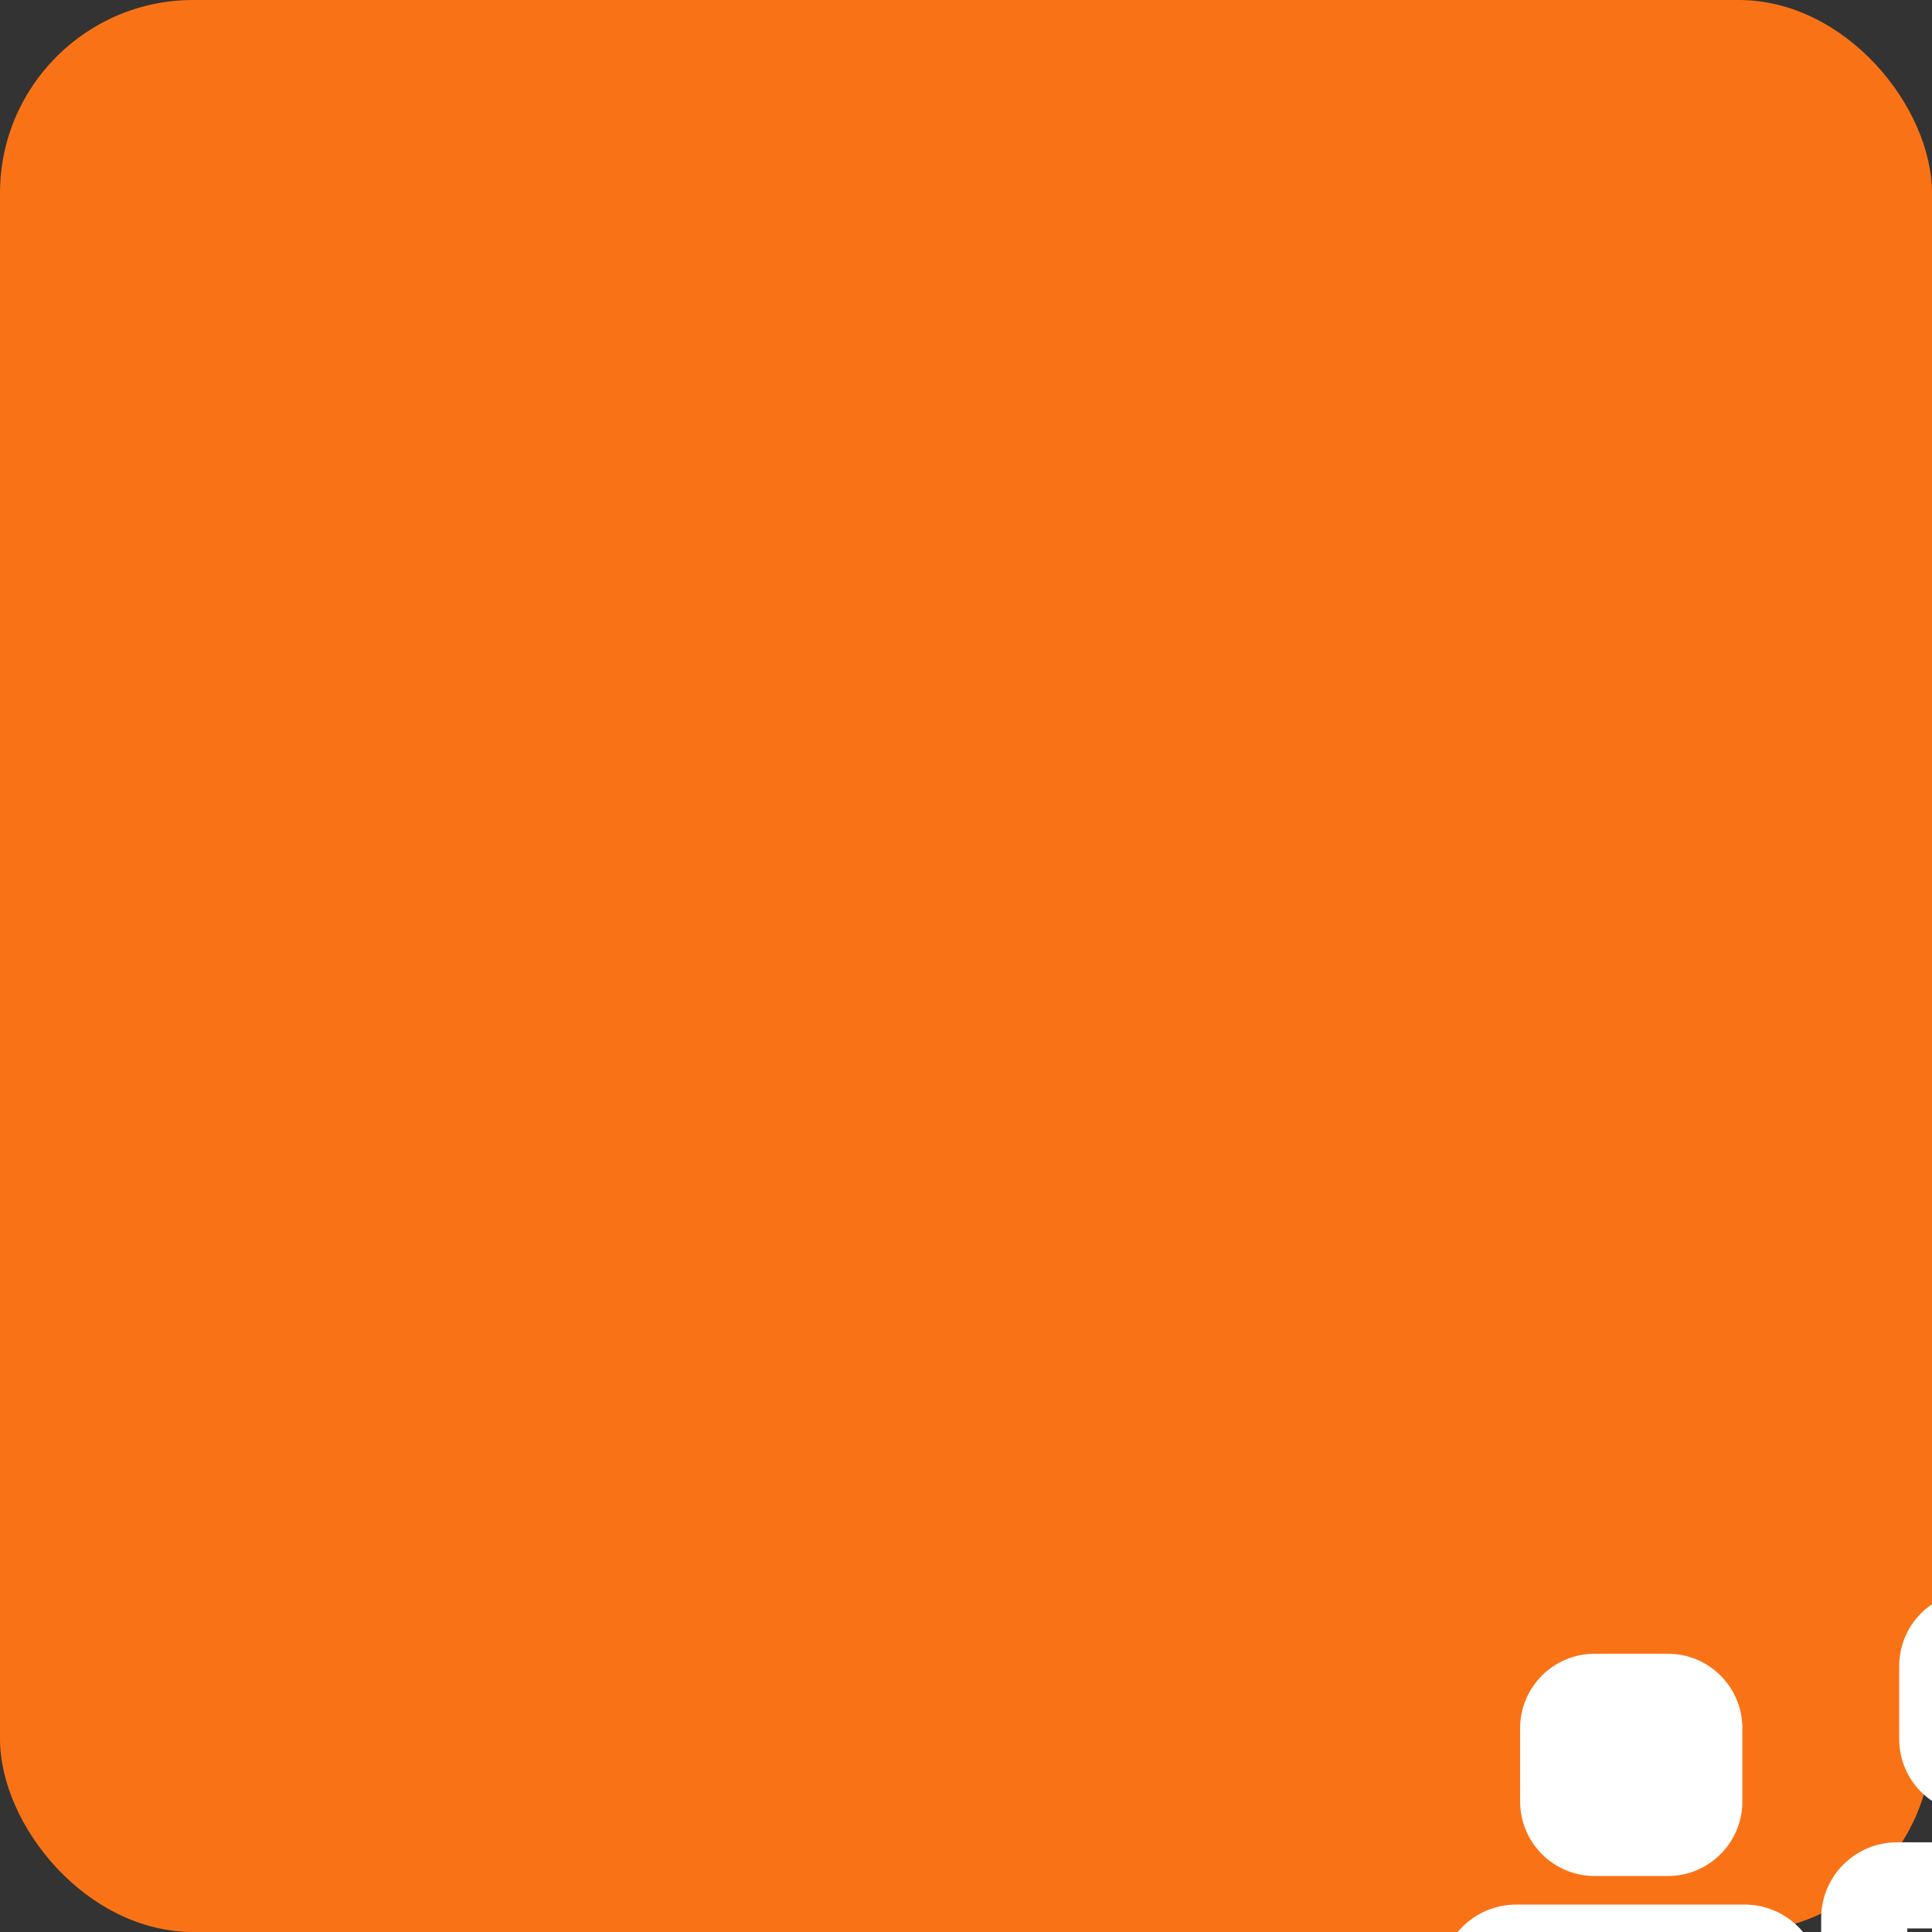     <svg xmlns="http://www.w3.org/2000/svg" viewBox="0 0 100 100">
      <rect x="0" y="0" width="100" height="100" fill="#333333" stroke="none"/>
      <rect x="0" y="0" width="100%" height="100%" rx="10" fill="#f97316" />

      {/* Icon paths */}
      <g
        fill="#fff"
        transform="scale(0.95)"
        transform-origin="center"
        stroke-width="1.5"
        stroke="#fff"
      >
        <path d="M15.021,57.189c-0.883,0-1.598-0.714-1.598-1.595V42.106c0-1.861,1.527-3.376,3.405-3.376h12.439 c1.864,0,3.38,1.515,3.38,3.376v5.382c0,0.882-0.716,1.597-1.597,1.597c-0.883,0-1.598-0.715-1.598-1.597v-5.382 c0-0.103-0.081-0.184-0.186-0.184H16.828c-0.109,0-0.212,0.089-0.212,0.184v13.488 C16.616,56.476,15.901,57.189,15.021,57.189z" />
        <path d="M25.086,35.672H21.09c-1.823,0-3.307-1.483-3.307-3.308v-3.992c0-1.825,1.483-3.309,3.307-3.309h3.996 c1.823,0,3.306,1.483,3.306,3.309v3.992C28.392,34.188,26.909,35.672,25.086,35.672z" />
        <path d="M35.782,47.72c-0.882,0-1.597-0.714-1.597-1.597v-7.408c0-1.861,1.515-3.378,3.378-3.378h12.359 c1.862,0,3.38,1.517,3.38,3.378v5.38c0,0.883-0.717,1.597-1.598,1.597c-0.882,0-1.597-0.714-1.597-1.597v-5.38 c0-0.103-0.081-0.185-0.186-0.185H37.563c-0.103,0-0.186,0.082-0.186,0.185v7.408C37.378,47.006,36.663,47.72,35.782,47.72z" />
        <path d="M45.741,32.28h-3.996c-1.823,0-3.307-1.485-3.307-3.309v-3.993c0-1.824,1.483-3.307,3.307-3.307h3.996 c1.822,0,3.307,1.482,3.307,3.307v3.993C49.048,30.795,47.563,32.28,45.741,32.28z" />
        <path d="M72.36,49.814c-0.882,0-1.597-0.713-1.597-1.596v-9.504c0-0.103-0.082-0.185-0.186-0.185H58.219 c-0.104,0-0.186,0.082-0.186,0.185v6.336c0,0.882-0.714,1.597-1.596,1.597c-0.883,0-1.598-0.715-1.598-1.597v-6.336 c0-1.861,1.516-3.378,3.379-3.378h12.359c1.862,0,3.378,1.517,3.378,3.378v9.504C73.956,49.102,73.241,49.814,72.36,49.814z" />
        <path d="M66.396,32.28H62.4c-1.824,0-3.307-1.485-3.307-3.309v-3.993c0-1.824,1.482-3.307,3.307-3.307h3.996 c1.823,0,3.306,1.482,3.306,3.307v3.993C69.702,30.795,68.22,32.28,66.396,32.28z" />
        <path d="M56.387,77.206c-0.883,0-1.596-0.715-1.596-1.599v-6.334c0-1.863,1.516-3.38,3.378-3.38h12.358 c1.864,0,3.38,1.517,3.38,3.38v3.194c0,0.882-0.715,1.595-1.598,1.595c-0.881,0-1.596-0.713-1.596-1.595v-3.194 c0-0.104-0.083-0.186-0.187-0.186H58.169c-0.103,0-0.186,0.081-0.186,0.186v6.334C57.983,76.491,57.269,77.206,56.387,77.206z" />
        <path d="M66.347,62.838H62.35c-1.822,0-3.306-1.486-3.306-3.31v-3.99c0-1.825,1.483-3.31,3.306-3.31h3.997 c1.822,0,3.306,1.484,3.306,3.31v3.99C69.652,61.352,68.169,62.838,66.347,62.838z" />
        <path d="M51.755,78.328c-0.881,0-1.597-0.714-1.597-1.598V70.47c0-0.102-0.083-0.185-0.185-0.185H37.614 c-0.103,0-0.186,0.083-0.186,0.185v4.491c0,0.882-0.715,1.596-1.598,1.596c-0.88,0-1.595-0.714-1.595-1.596V70.47 c0-1.862,1.515-3.379,3.378-3.379h12.359c1.861,0,3.378,1.517,3.378,3.379v6.261C53.352,77.614,52.637,78.328,51.755,78.328z" />
        <path d="M51.755,78.284c-0.865,0-1.576-0.691-1.596-1.562c-0.02-0.881,0.679-1.613,1.561-1.633 c1.542-0.035,3.08-0.115,4.571-0.239c0.879-0.104,1.65,0.577,1.725,1.455c0.073,0.88-0.579,1.652-1.457,1.726 c-1.557,0.129-3.16,0.213-4.769,0.253C51.778,78.284,51.768,78.284,51.755,78.284z" />
        <path d="M72.611,74.561c-0.642,0-1.247-0.388-1.492-1.023c-0.314-0.825,0.098-1.748,0.921-2.063 c7.116-2.724,11.364-6.681,11.364-10.582c0-3.972-4.372-7.975-11.695-10.707c-0.826-0.308-1.247-1.228-0.938-2.053 c0.309-0.826,1.229-1.244,2.055-0.938c8.751,3.264,13.772,8.257,13.772,13.697c0,5.356-4.891,10.301-13.417,13.563 C72.993,74.527,72.801,74.561,72.611,74.561z" />
        <path d="M56.397,46.937c-0.043,0-0.09-0.001-0.135-0.006c-1.472-0.123-3.006-0.204-4.561-0.237 c-0.88-0.021-1.578-0.753-1.559-1.634c0.02-0.883,0.779-1.611,1.631-1.561c1.619,0.037,3.219,0.122,4.756,0.251 c0.878,0.074,1.53,0.846,1.457,1.726C57.917,46.308,57.22,46.937,56.397,46.937z" />
        <path d="M31.077,49.186c-0.69,0-1.328-0.452-1.531-1.149c-0.247-0.847,0.239-1.733,1.085-1.979 c1.537-0.447,3.179-0.85,4.883-1.193c0.866-0.173,1.707,0.387,1.881,1.252c0.173,0.863-0.387,1.705-1.249,1.879 c-1.617,0.325-3.17,0.705-4.621,1.127C31.375,49.165,31.227,49.186,31.077,49.186z" />
        <path d="M35.987,76.981c-0.103,0-0.206-0.009-0.312-0.031c-13.726-2.717-22.253-8.871-22.253-16.059l-0.021-9.555 c0-0.882,0.715-1.597,1.597-1.597s1.597,0.715,1.597,1.597l0.021,9.555c0,5.4,7.908,10.597,19.68,12.928 c0.865,0.171,1.428,1.012,1.257,1.876C37.401,76.455,36.734,76.981,35.987,76.981z" />
      </g>
    </svg>